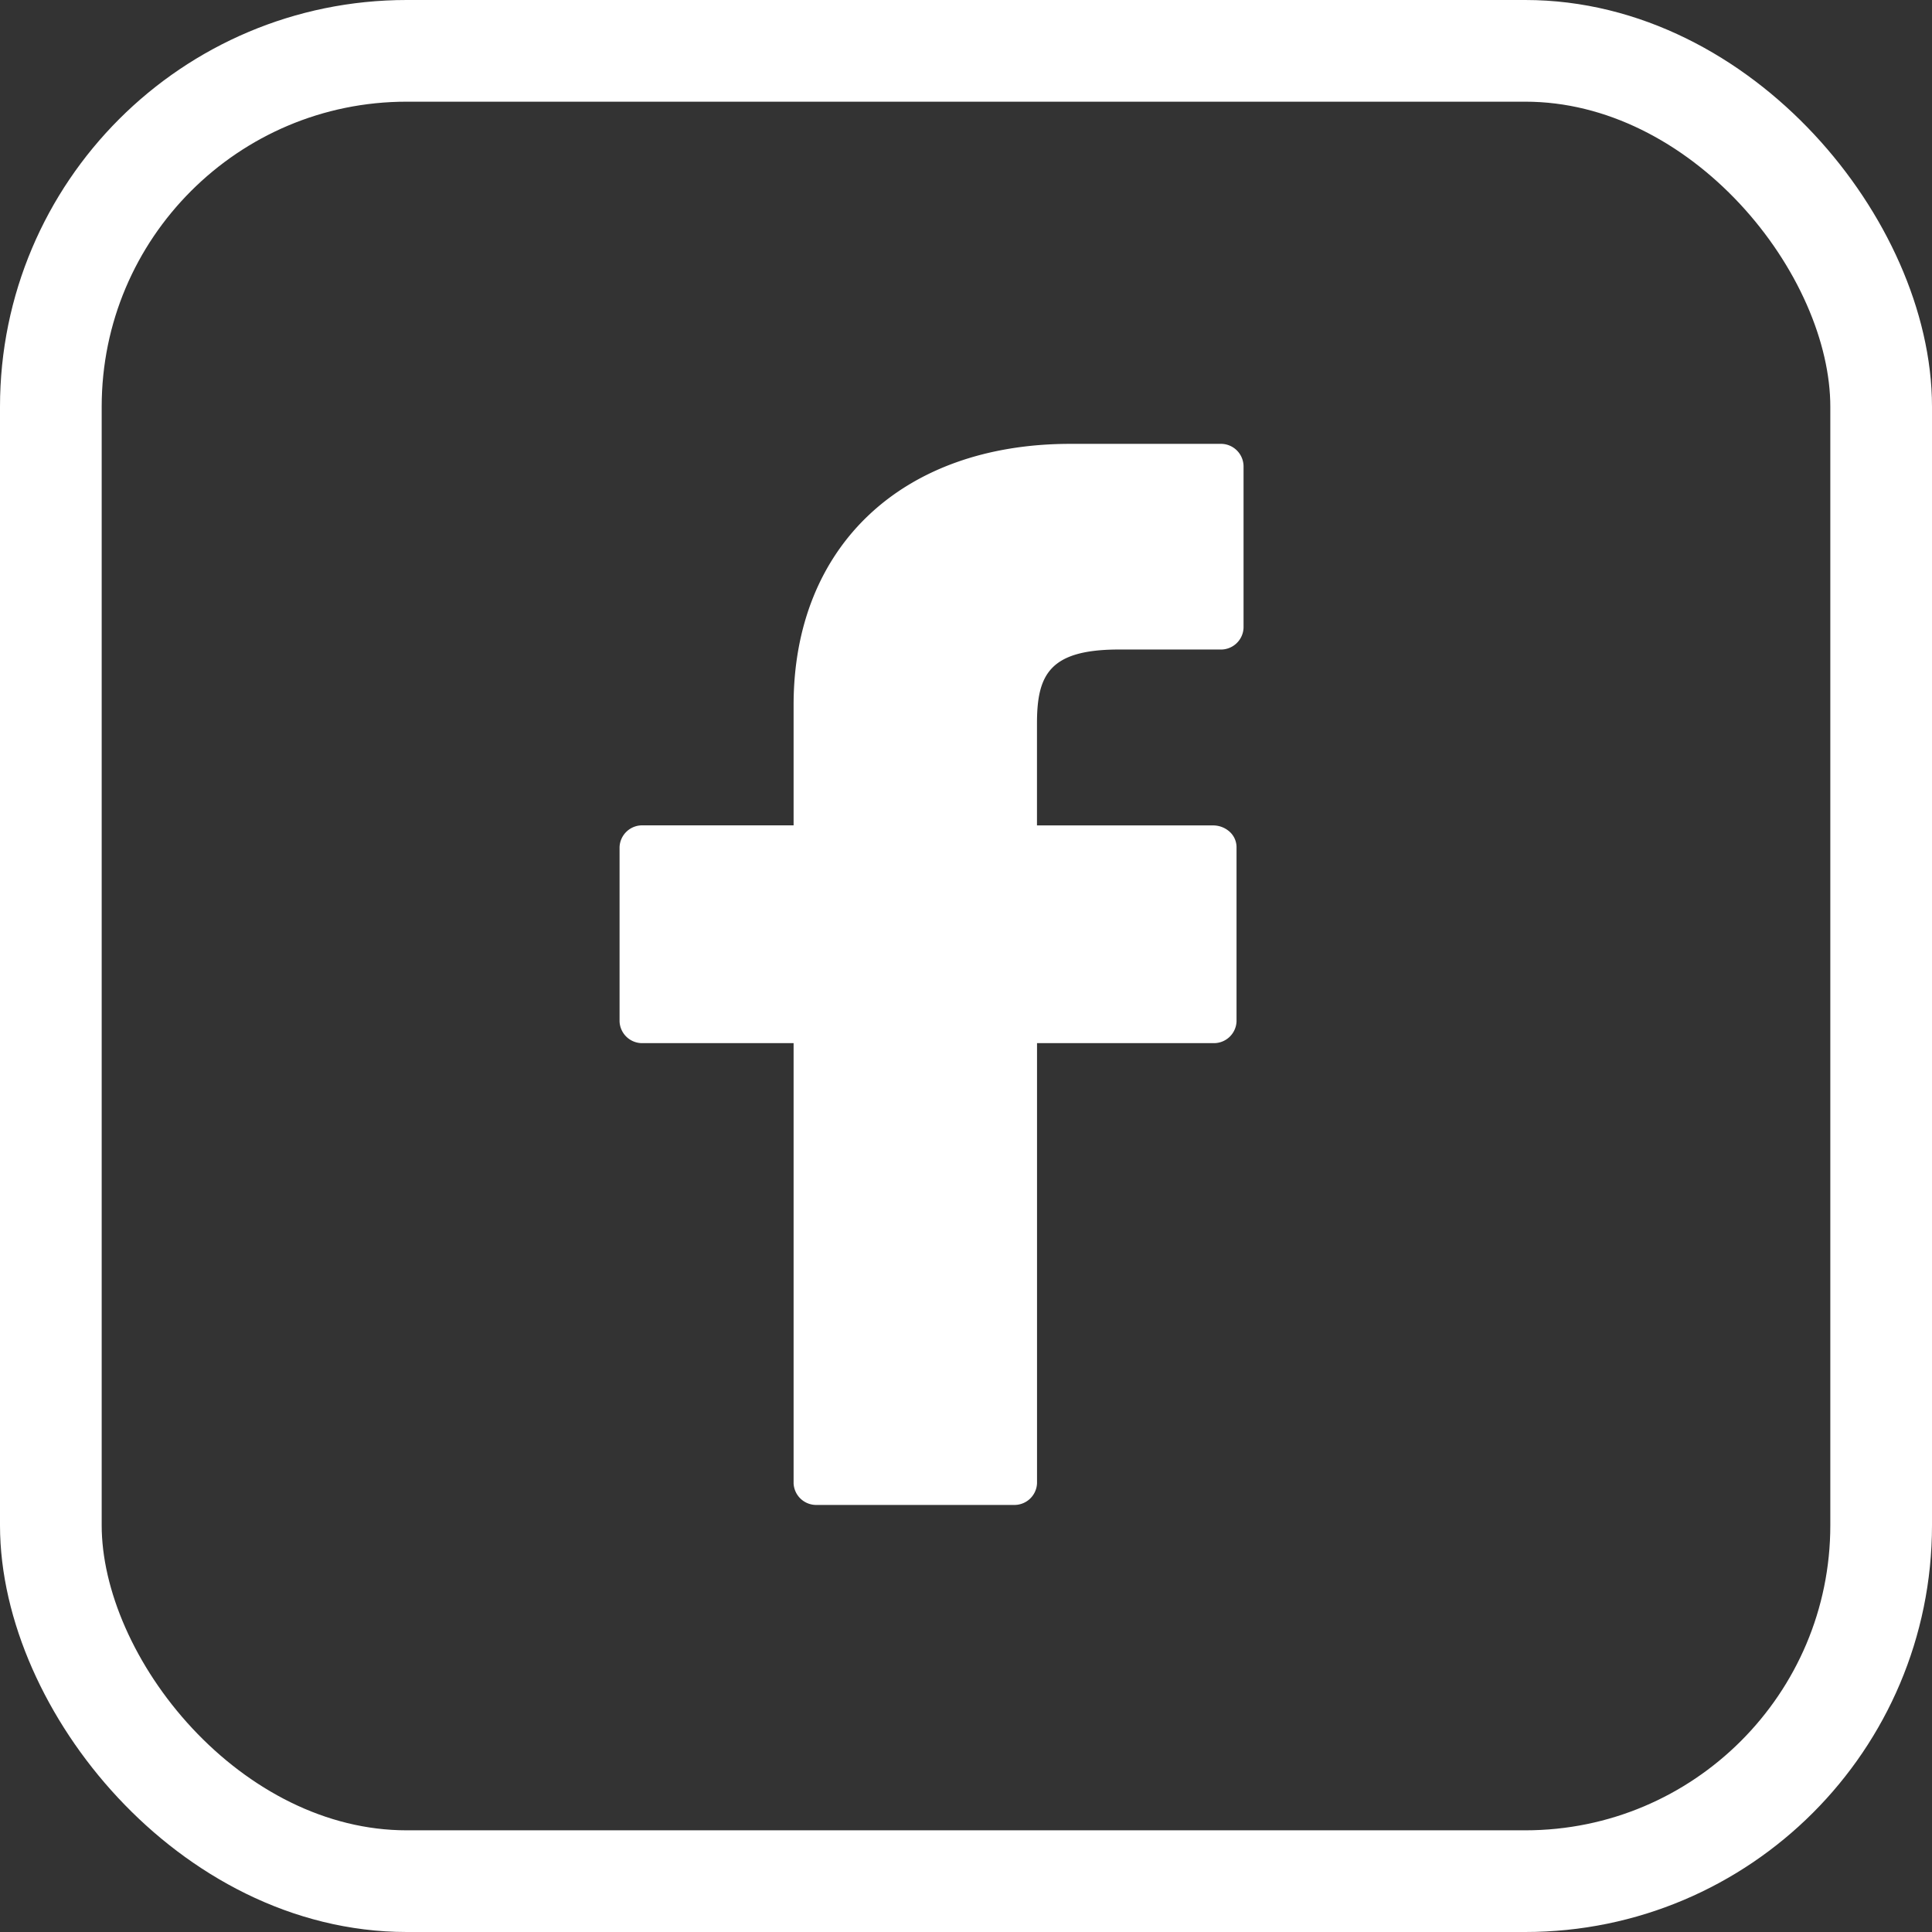 <svg xmlns="http://www.w3.org/2000/svg" width="38" height="38" viewBox="0 0 38 38">
  <rect x="0" y="0" width="38" height="38" fill="#333333" stroke="none"/>
  <g id="facebook" transform="translate(-939 -11571)">
    <g id="Rectangle_11" data-name="Rectangle 11" transform="translate(939 11571)" fill="none" stroke="#fff" stroke-width="2">
      <rect width="38" height="38" rx="8" stroke="none"/>
      <rect x="1" y="1" width="36" height="36" rx="7" fill="none"/>
    </g>
    <path id="facebook-2" data-name="facebook" d="M1103.813,2361l-2.944,0c-3.308,0-5.445,2.016-5.445,5.136v2.368h-2.96a.445.445,0,0,0-.463.426v3.431a.445.445,0,0,0,.463.426h2.96v8.657a.445.445,0,0,0,.463.426h3.862a.445.445,0,0,0,.463-.426v-8.657h3.461a.445.445,0,0,0,.463-.426v-3.431a.41.41,0,0,0-.135-.3.486.486,0,0,0-.328-.125h-3.462V2366.5c0-.965.25-1.455,1.617-1.455h1.983a.445.445,0,0,0,.463-.426v-3.186A.446.446,0,0,0,1103.813,2361Z" transform="translate(-140.815 9218.73)" fill="#fff"/>
  </g>
</svg>
